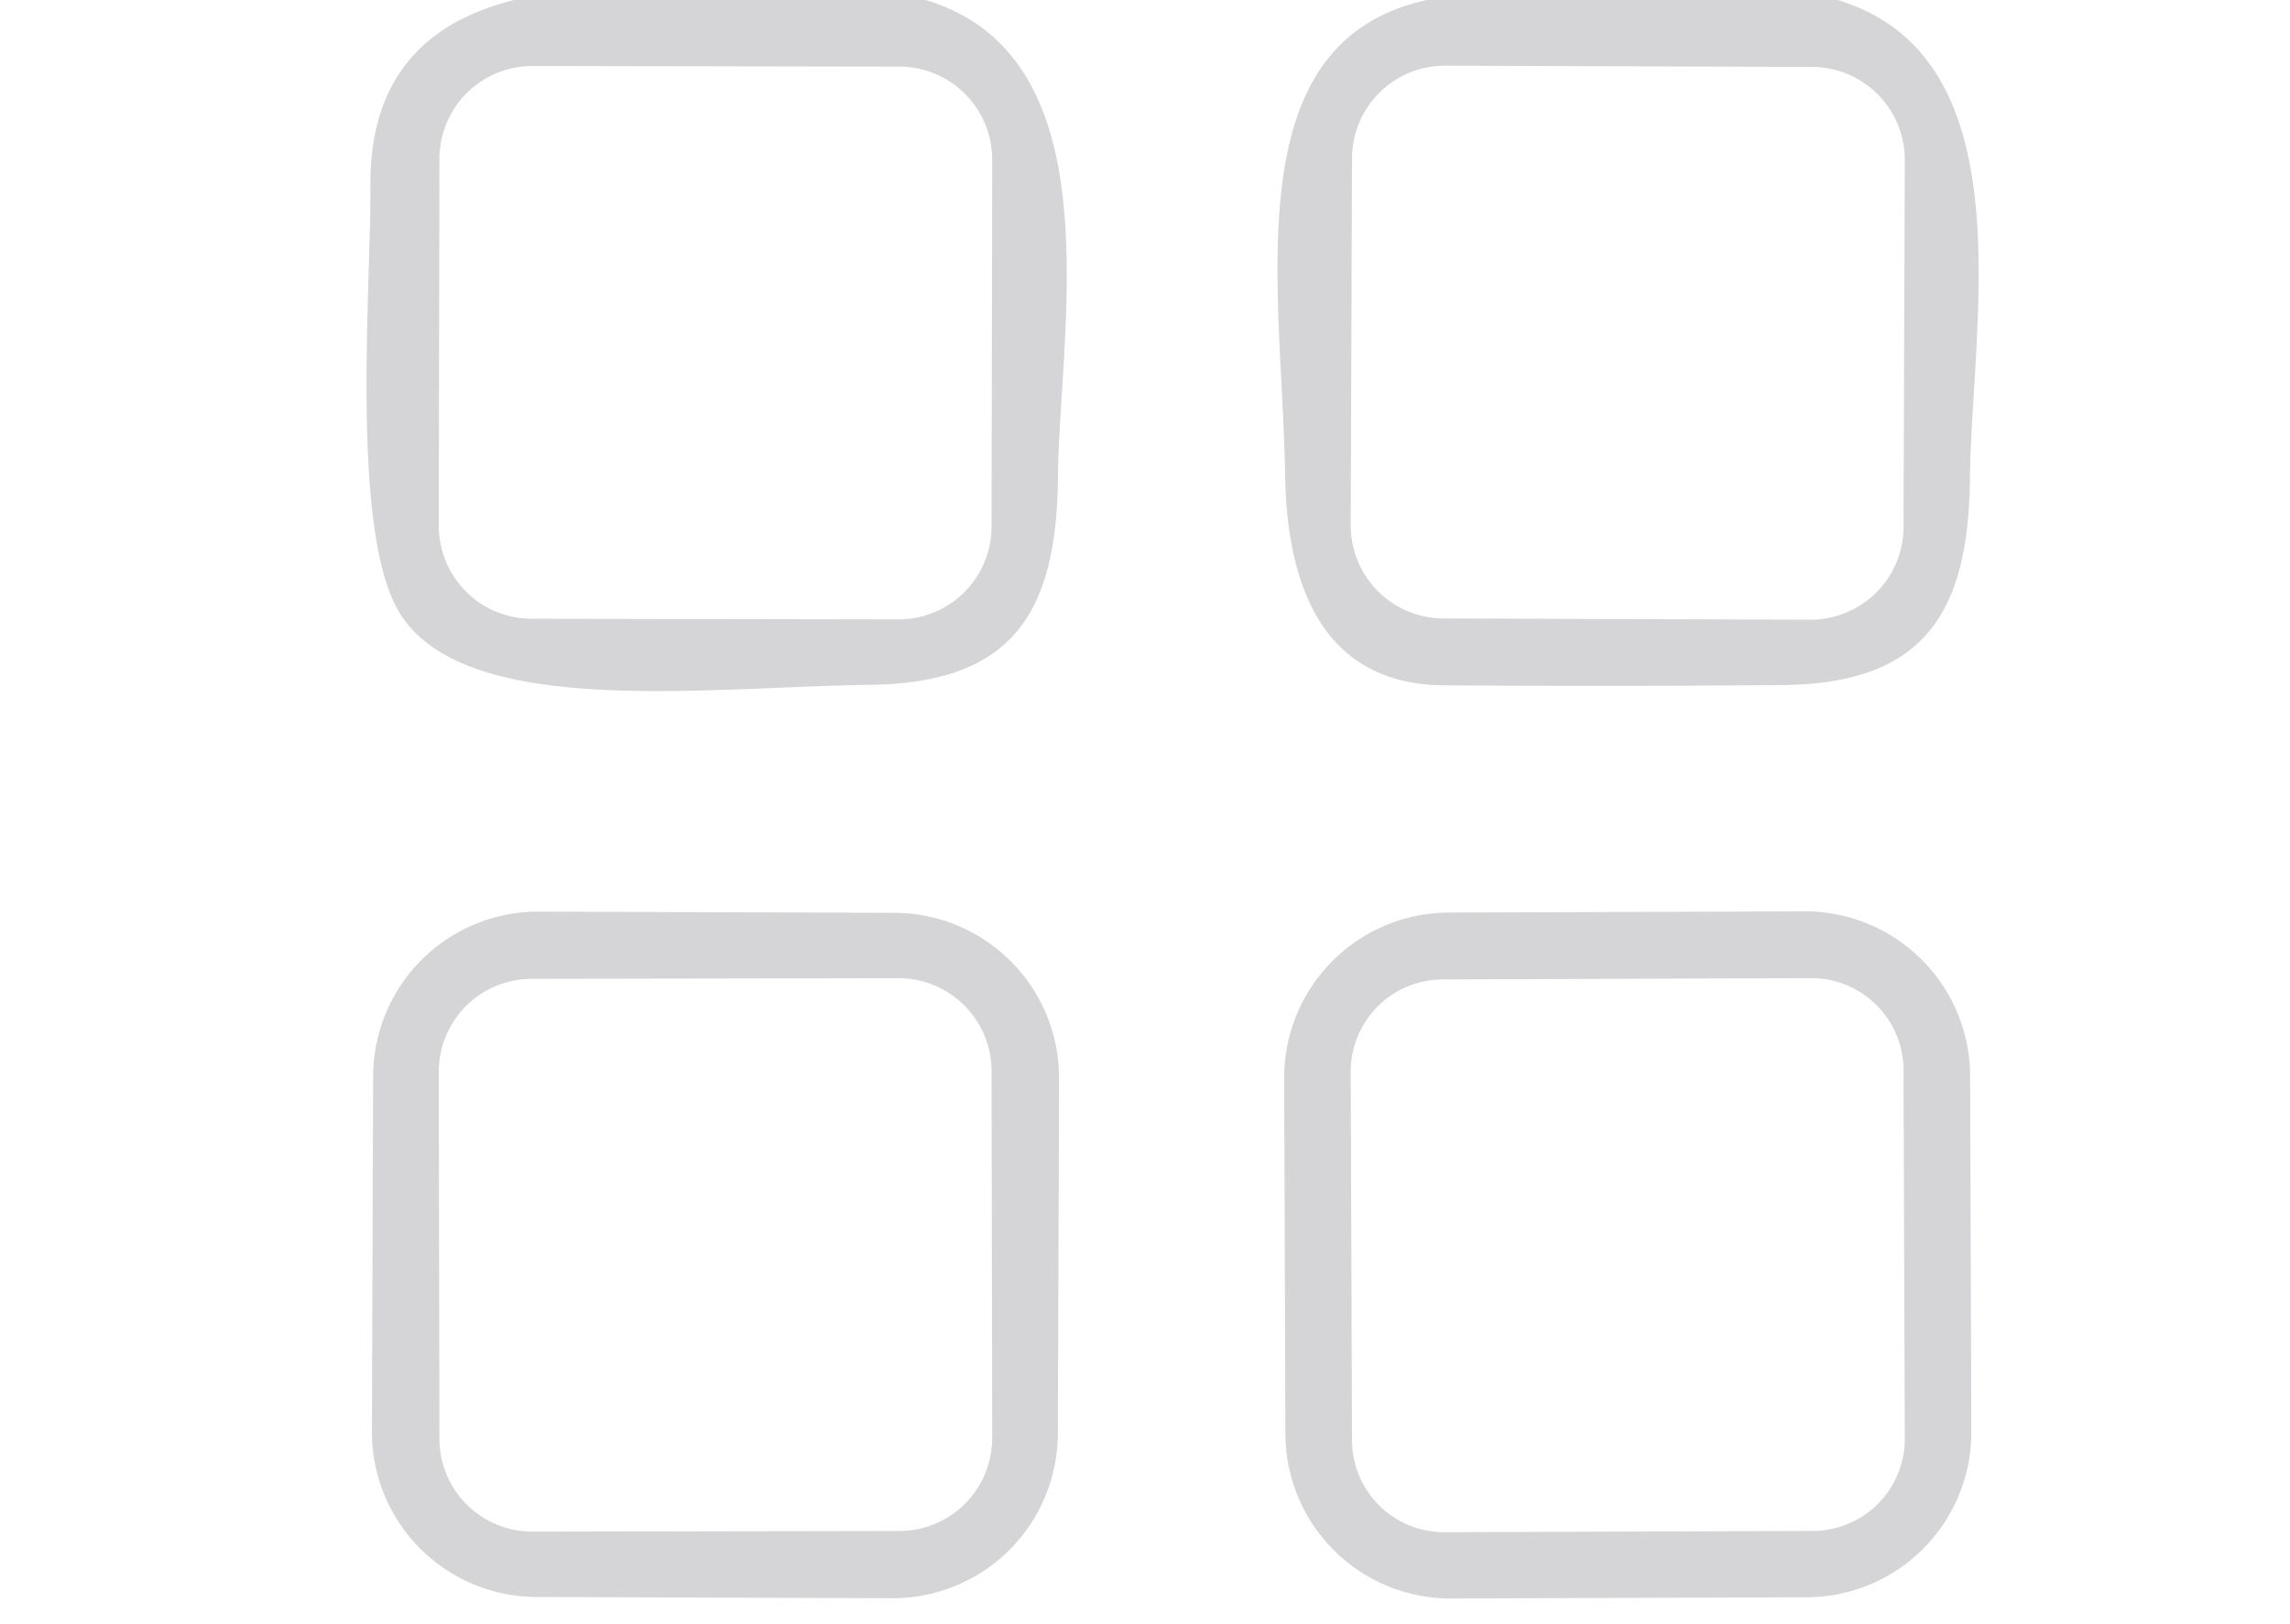 <?xml version="1.0" encoding="UTF-8" standalone="no"?>
<!DOCTYPE svg PUBLIC "-//W3C//DTD SVG 1.1//EN" "http://www.w3.org/Graphics/SVG/1.1/DTD/svg11.dtd">
<svg xmlns="http://www.w3.org/2000/svg" version="1.1" viewBox="0.00 0.00 86.00 61.00">
<path fill="#d5d4d6" d="
  M 19.32 0.00
  L 34.76 0.00
  C 41.90 2.14 39.78 12.34 39.73 17.96
  C 39.68 23.16 37.91 25.65 32.67 25.72
  C 26.49 25.80 17.55 27.00 15.04 23.07
  C 13.13 20.08 13.94 10.77 13.91 7.00
  Q 13.86 1.34 19.32 0.00
  Z
  M 37.262 5.998
  A 3.49 3.49 0.0 0 0 33.778 2.502
  L 19.998 2.478
  A 3.49 3.49 0.0 0 0 16.502 5.962
  L 16.478 19.742
  A 3.49 3.49 0.0 0 0 19.962 23.238
  L 33.742 23.262
  A 3.49 3.49 0.0 0 0 37.238 19.778
  L 37.262 5.998
  Z"
/>
<path fill="#d5d4d6" d="
  M 53.59 0.00
  L 69.01 0.00
  C 76.12 2.15 74.04 12.14 73.98 17.96
  C 73.93 23.15 72.16 25.68 66.91 25.73
  Q 60.58 25.78 54.25 25.74
  C 49.64 25.71 48.32 21.95 48.26 17.78
  C 48.15 10.80 46.32 1.58 53.59 0.00
  Z
  M 71.534 6.016
  A 3.49 3.49 0.0 0 0 68.056 2.514
  L 54.276 2.466
  A 3.49 3.49 0.0 0 0 50.774 5.944
  L 50.726 19.724
  A 3.49 3.49 0.0 0 0 54.204 23.226
  L 67.984 23.274
  A 3.49 3.49 0.0 0 0 71.486 19.796
  L 71.534 6.016
  Z"
/>
<path fill="#d5d4d6" d="
  M 39.727 53.845
  A 6.20 6.20 0.0 0 1 33.505 60.023
  L 20.145 59.977
  A 6.20 6.20 0.0 0 1 13.967 53.755
  L 14.013 40.415
  A 6.20 6.20 0.0 0 1 20.235 34.237
  L 33.595 34.283
  A 6.20 6.20 0.0 0 1 39.773 40.505
  L 39.727 53.845
  Z
  M 37.238 40.222
  A 3.49 3.49 0.0 0 0 33.742 36.738
  L 19.962 36.762
  A 3.49 3.49 0.0 0 0 16.478 40.258
  L 16.502 54.038
  A 3.49 3.49 0.0 0 0 19.998 57.522
  L 33.778 57.498
  A 3.49 3.49 0.0 0 0 37.262 54.002
  L 37.238 40.222
  Z"
/>
<path fill="#d5d4d6" d="
  M 74.033 53.765
  A 6.20 6.20 0.0 0 1 67.855 59.987
  L 54.495 60.033
  A 6.20 6.20 0.0 0 1 48.273 53.855
  L 48.227 40.495
  A 6.20 6.20 0.0 0 1 54.405 34.273
  L 67.765 34.227
  A 6.20 6.20 0.0 0 1 73.987 40.405
  L 74.033 53.765
  Z
  M 71.486 40.184
  A 3.46 3.46 0.0 0 0 68.014 36.736
  L 54.174 36.784
  A 3.46 3.46 0.0 0 0 50.726 40.256
  L 50.774 54.096
  A 3.46 3.46 0.0 0 0 54.246 57.544
  L 68.086 57.496
  A 3.46 3.46 0.0 0 0 71.534 54.024
  L 71.486 40.184
  Z"
/>
</svg>
